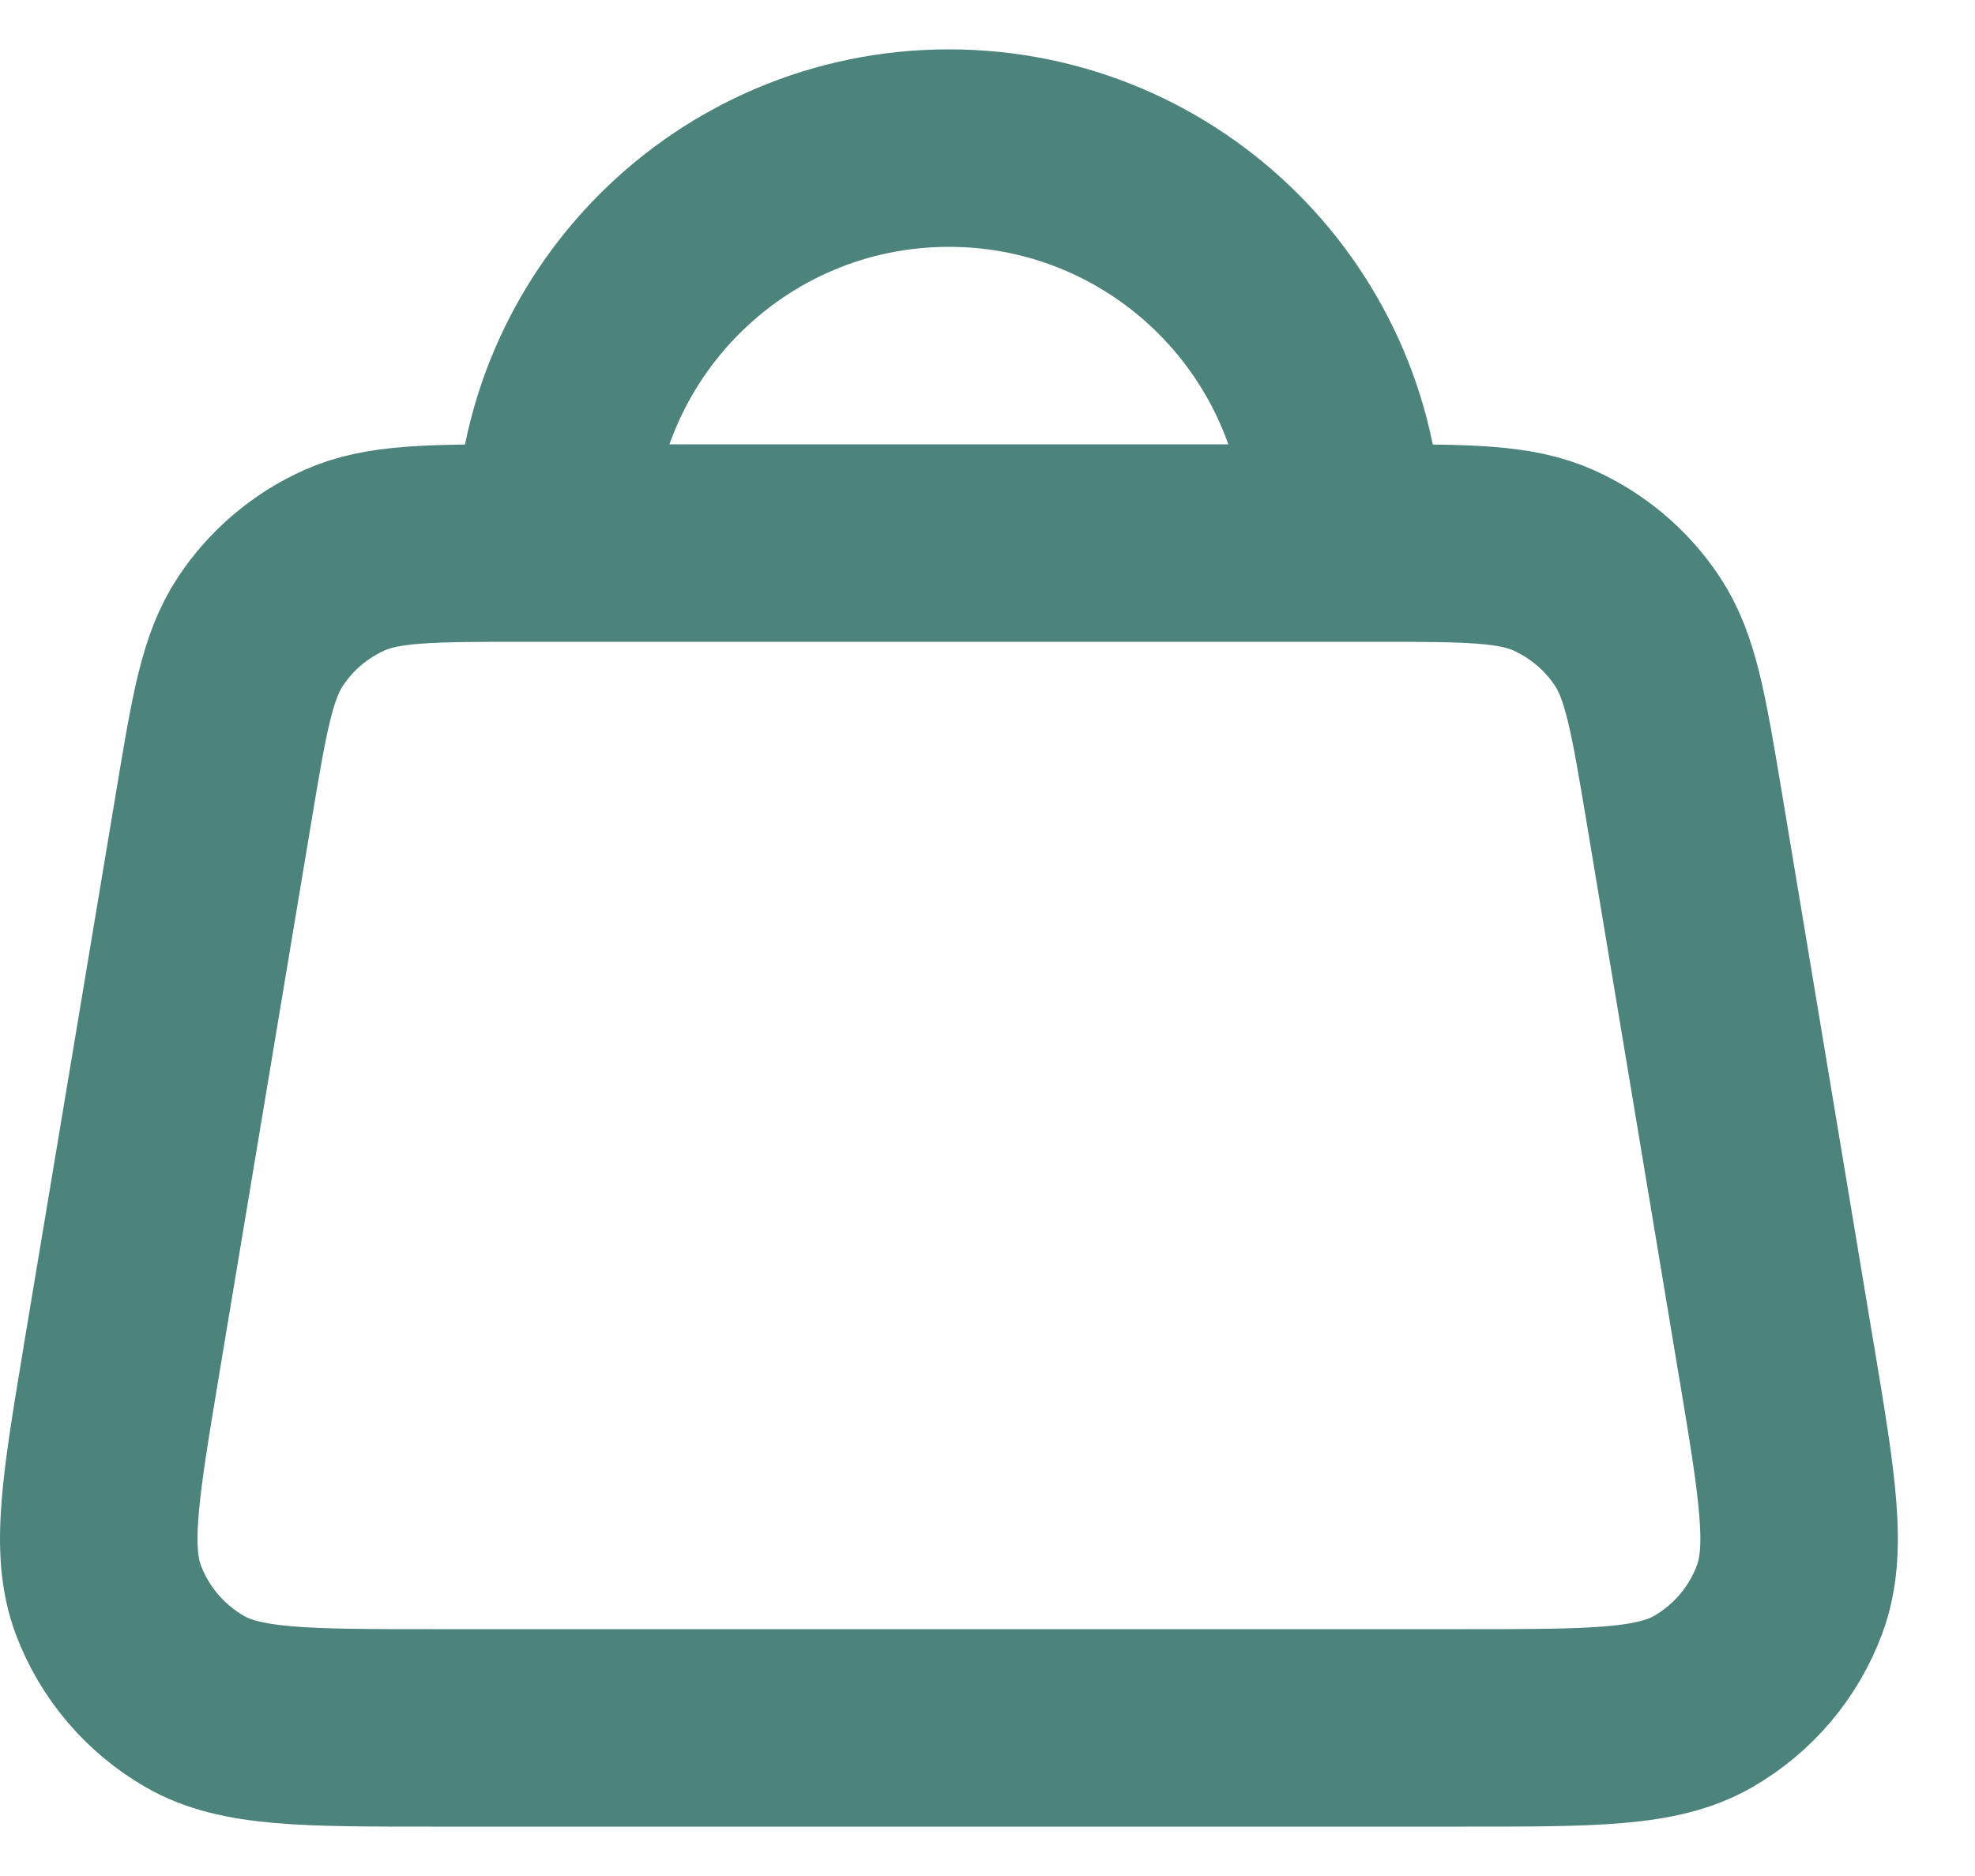 <?xml version="1.0" encoding="UTF-8"?> <svg xmlns="http://www.w3.org/2000/svg" width="20" height="19" viewBox="0 0 20 19" fill="none"><path d="M5.609 5.5H5.32C4.357 5.5 3.876 5.5 3.485 5.675C3.141 5.83 2.848 6.078 2.639 6.393C2.402 6.749 2.322 7.224 2.164 8.174L1.23 13.774L1.23 13.776C1.017 15.056 0.91 15.697 1.095 16.197C1.258 16.635 1.57 17.002 1.976 17.235C2.438 17.5 3.087 17.5 4.387 17.5H14.832C16.131 17.5 16.782 17.5 17.244 17.235C17.65 17.002 17.961 16.635 18.123 16.197C18.309 15.697 18.202 15.057 17.989 13.777L17.988 13.774L17.055 8.174C16.896 7.224 16.817 6.749 16.58 6.393C16.371 6.078 16.078 5.83 15.733 5.675C15.343 5.5 14.862 5.5 13.899 5.5H13.609M5.609 5.5H13.609M5.609 5.5C5.609 3.291 7.4 1.5 9.609 1.5C11.819 1.5 13.609 3.291 13.609 5.5" stroke="#4C847C" stroke-width="2" stroke-linecap="round" stroke-linejoin="round"></path></svg> 